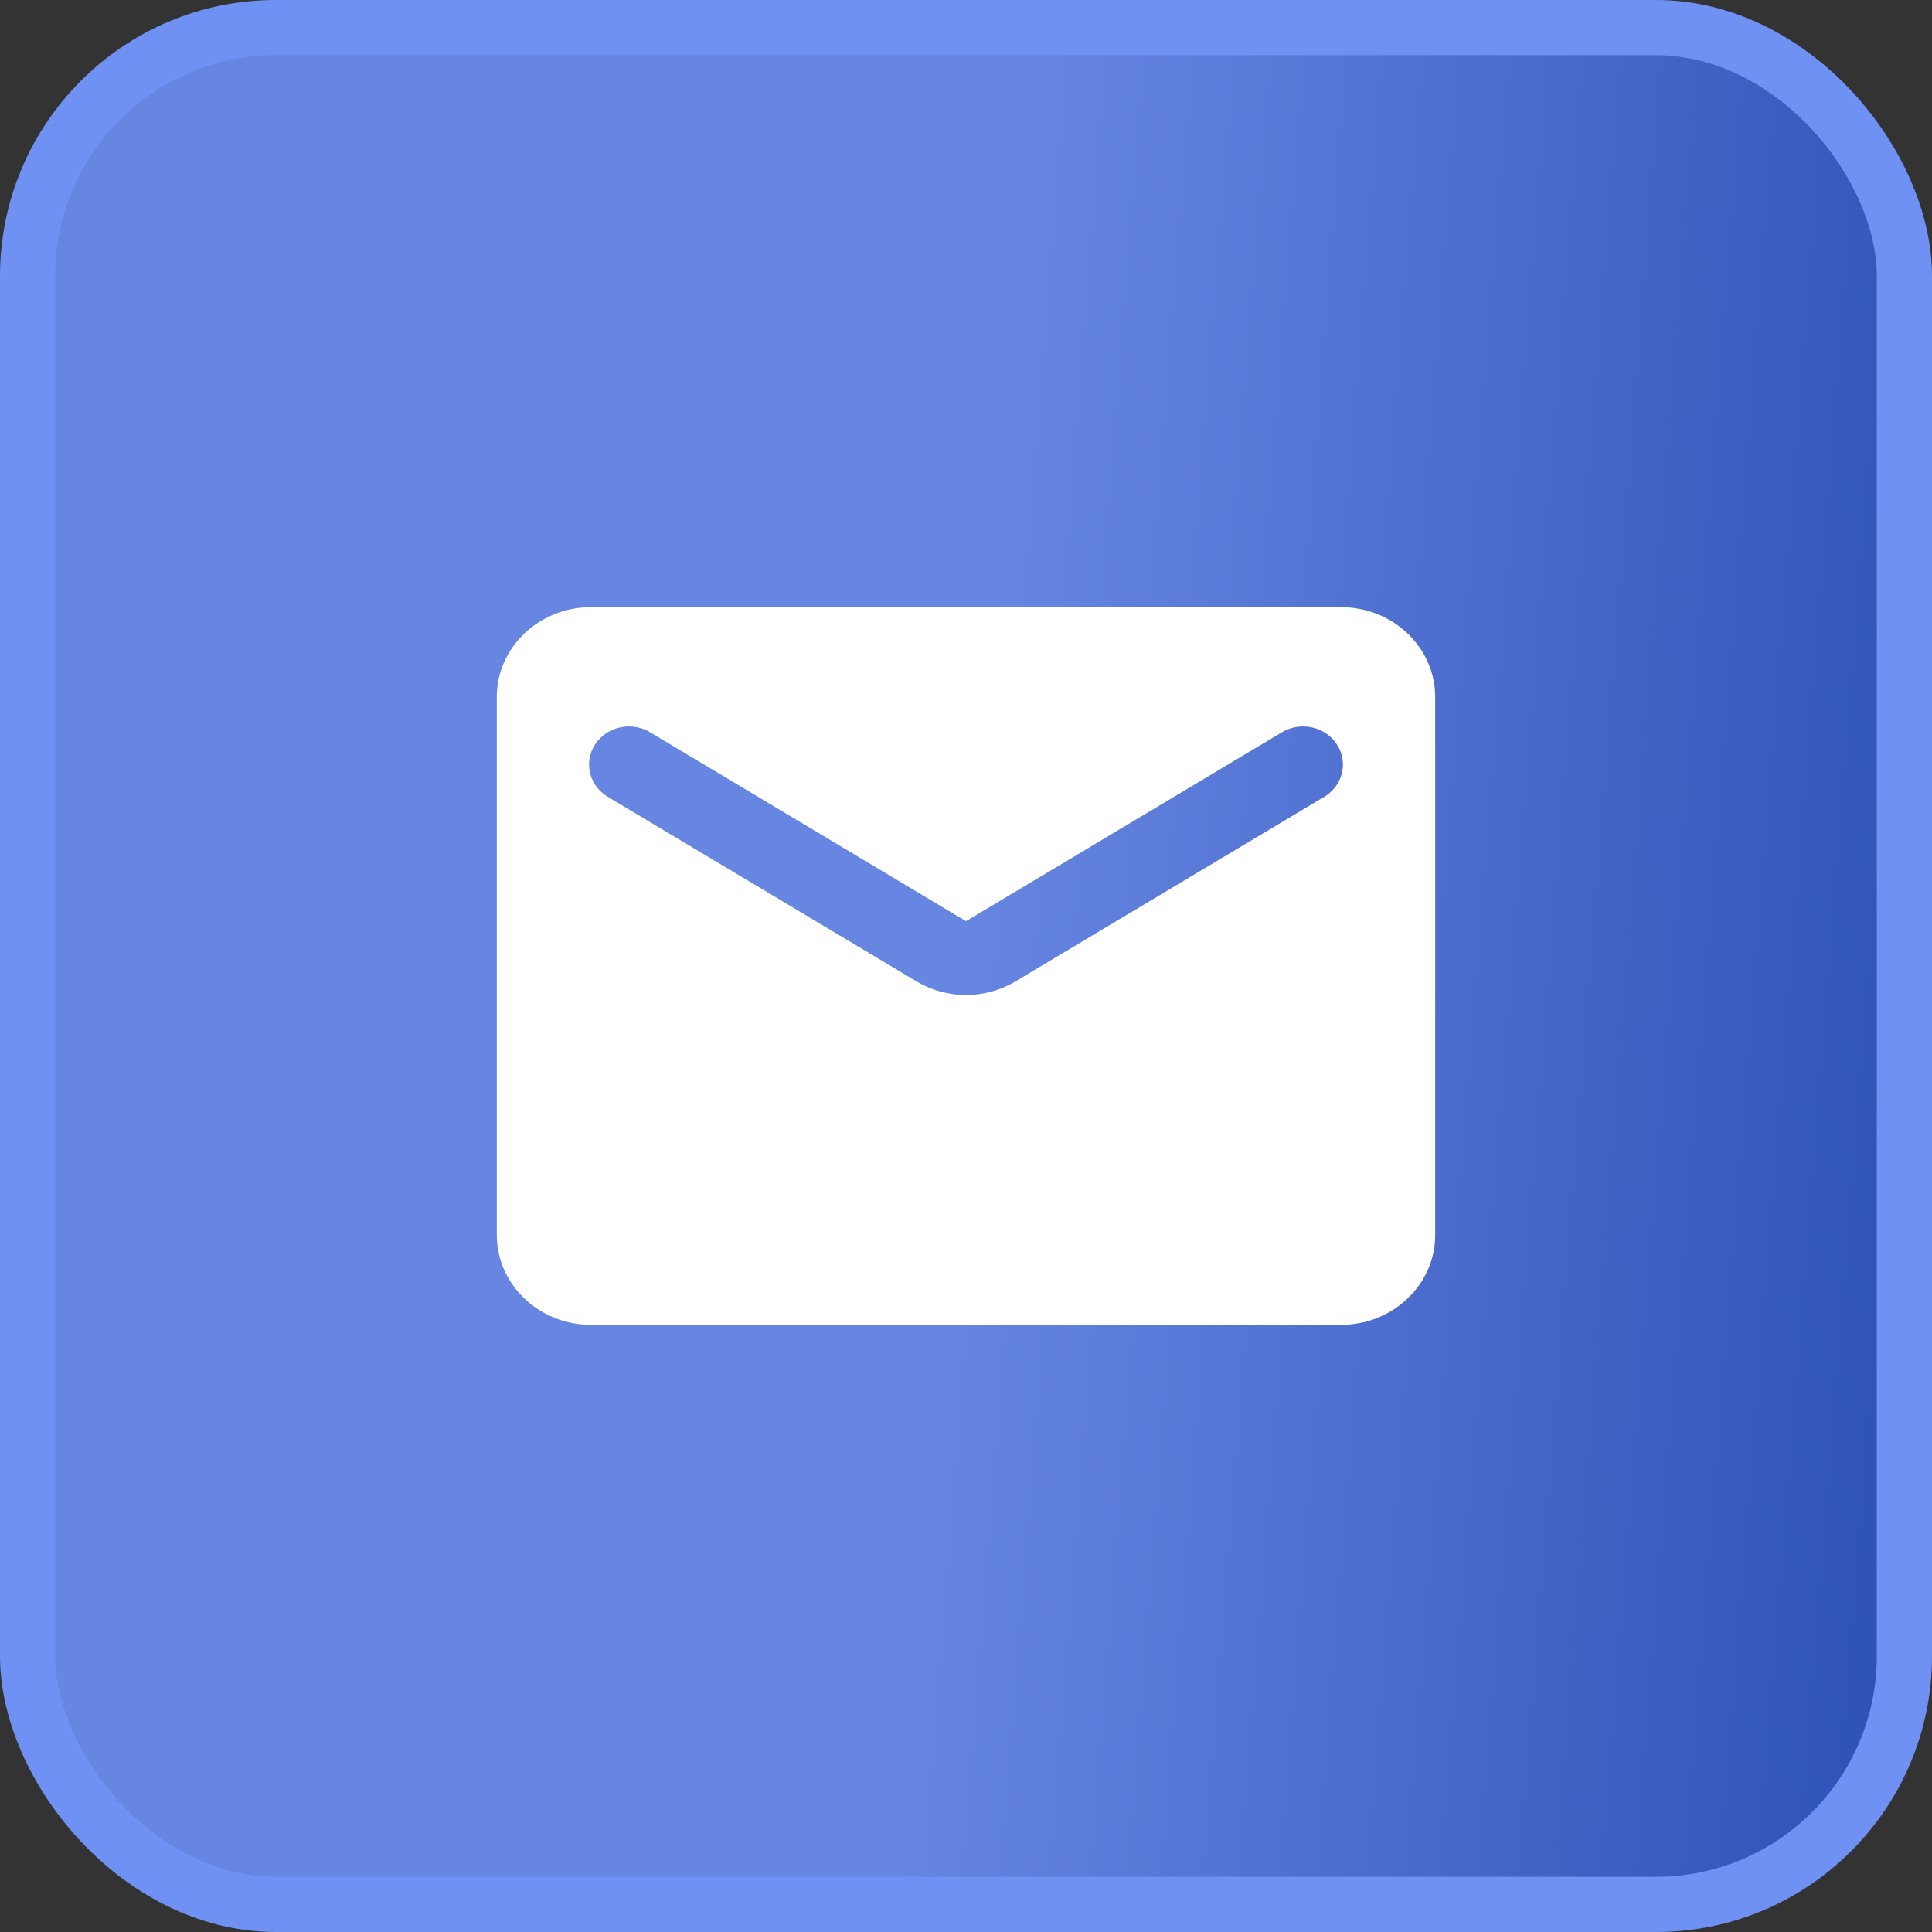 <?xml version="1.0" encoding="UTF-8"?> <svg xmlns="http://www.w3.org/2000/svg" width="35" height="35" viewBox="0 0 35 35" fill="none"><rect x="0" y="0" width="35" height="35" fill="#333333" stroke="none"/><rect x="0.5" y="0.5" width="34" height="34" rx="4.5" fill="url(#paint0_linear_30_162)" stroke="#6F91F4"></rect><path d="M24.3 11H10.7C9.765 11 9 11.731 9 12.625V22.375C9 23.269 9.765 24 10.7 24H24.3C25.235 24 26 23.269 26 22.375V12.625C26 11.731 25.235 11 24.3 11ZM23.96 14.453L18.401 17.776C17.849 18.109 17.151 18.109 16.599 17.776L11.04 14.453C10.955 14.407 10.88 14.346 10.821 14.271C10.761 14.197 10.718 14.113 10.694 14.022C10.669 13.931 10.665 13.837 10.68 13.745C10.695 13.653 10.729 13.564 10.781 13.485C10.833 13.406 10.901 13.337 10.981 13.284C11.061 13.231 11.152 13.193 11.248 13.175C11.344 13.156 11.442 13.155 11.538 13.174C11.634 13.193 11.725 13.23 11.805 13.283L17.5 16.688L23.195 13.283C23.275 13.23 23.366 13.193 23.462 13.174C23.558 13.155 23.656 13.156 23.752 13.175C23.848 13.193 23.939 13.231 24.019 13.284C24.099 13.337 24.167 13.406 24.219 13.485C24.271 13.564 24.305 13.653 24.32 13.745C24.335 13.837 24.331 13.931 24.306 14.022C24.282 14.113 24.239 14.197 24.179 14.271C24.12 14.346 24.045 14.407 23.96 14.453Z" fill="white"></path><defs><linearGradient id="paint0_linear_30_162" x1="0" y1="0" x2="37.525" y2="2.957" gradientUnits="userSpaceOnUse"><stop offset="0.5" stop-color="#6786E2"></stop><stop offset="1" stop-color="#2B4EB5"></stop><stop offset="1" stop-color="#2B4EB5"></stop></linearGradient></defs></svg> 